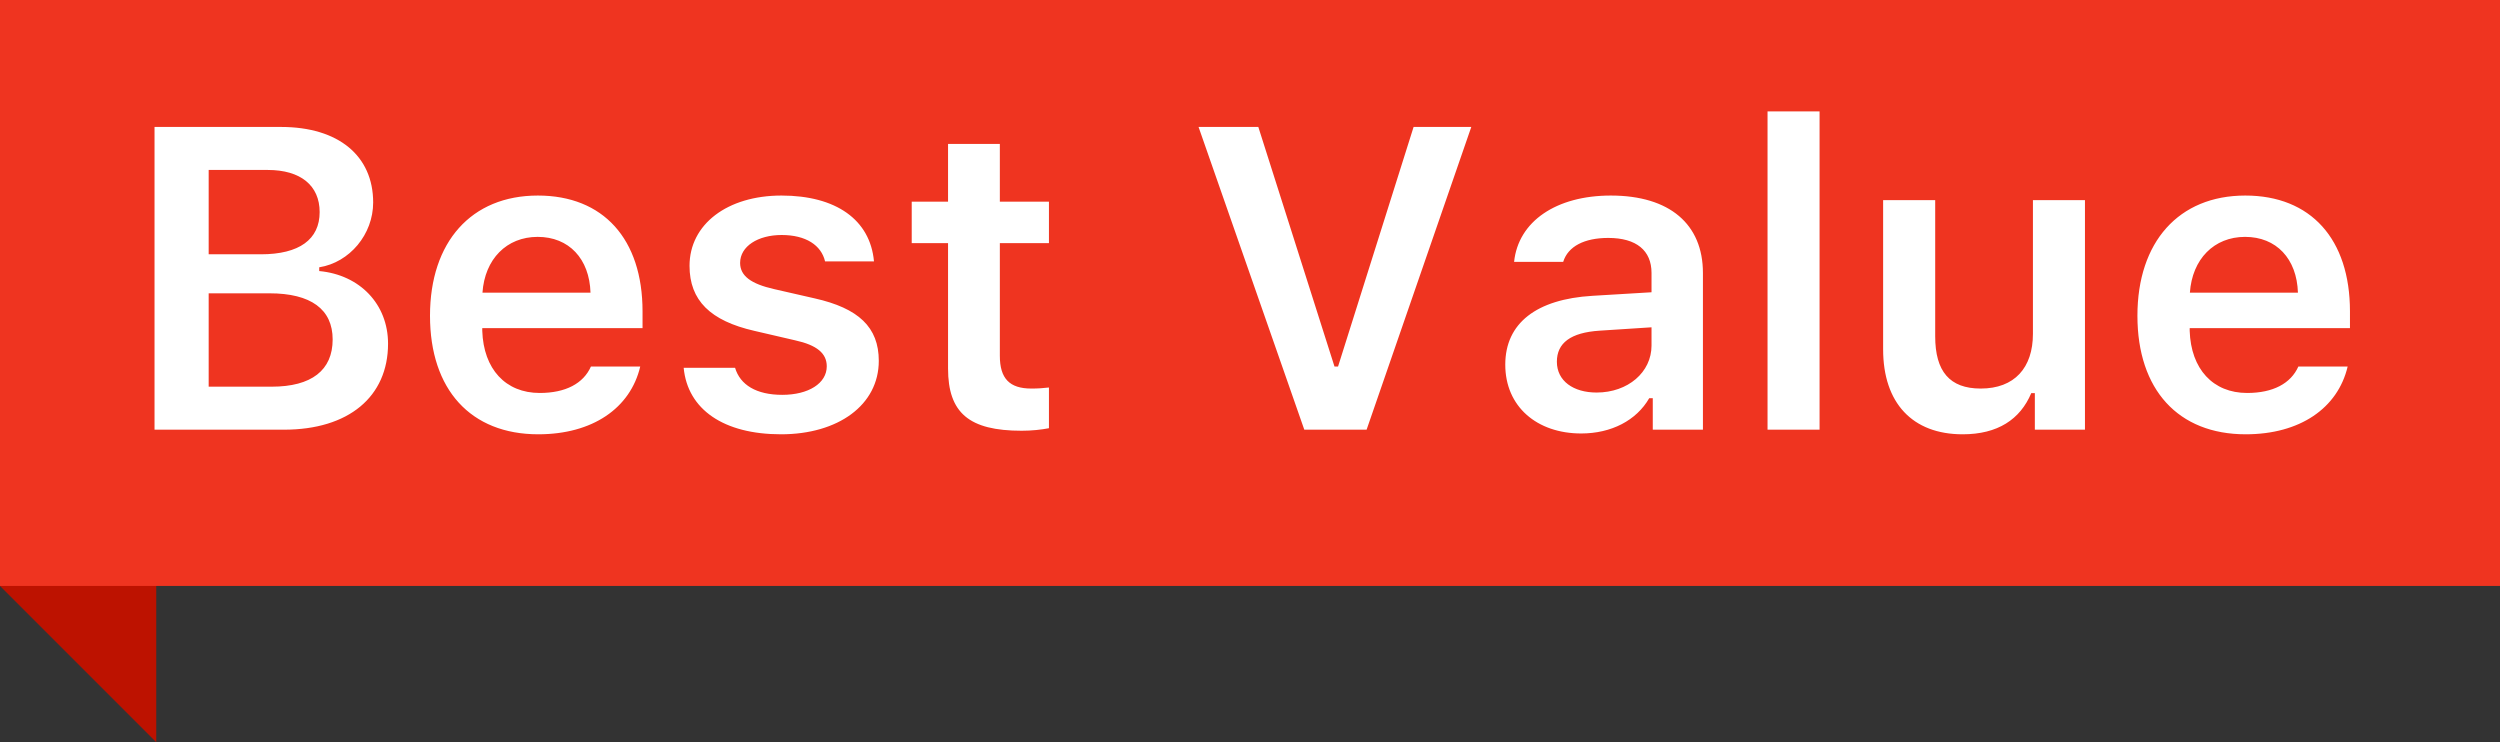 <?xml version="1.0" encoding="UTF-8"?>
<svg width="64px" height="19px" viewBox="0 0 64 19" version="1.1" xmlns="http://www.w3.org/2000/svg" xmlns:xlink="http://www.w3.org/1999/xlink">
    <rect x="0" y="0" width="64" height="19" fill="#333333" stroke="none"/>
    <!-- Generator: Sketch 52.2 (67145) - http://www.bohemiancoding.com/sketch -->
    <title>img-order-best-en</title>
    <desc>Created with Sketch.</desc>
    <g id="Pages" stroke="none" stroke-width="1" fill="none" fill-rule="evenodd">
        <g id="order-zen-1-1" transform="translate(-804, -273)">
            <g id="img-order-best-en" transform="translate(804, 273)">
                <polygon id="tag" fill="#BD1200" fill-rule="nonzero" points="0 1.31838984e-16 4 4 4 19 0 15"></polygon>
                <rect id="tag" fill="#EF3420" fill-rule="nonzero" x="0" y="0" width="64" height="15"></rect>
                <path d="M7.27,11 L3.956,11 L3.956,3.25 L7.195,3.25 C8.667,3.25 9.553,3.991 9.553,5.183 C9.553,6 8.951,6.719 8.172,6.843 L8.172,6.939 C9.214,7.036 9.934,7.788 9.934,8.798 C9.934,10.157 8.924,11 7.27,11 Z M5.342,4.351 L5.342,6.51 L6.679,6.51 C7.662,6.51 8.183,6.128 8.183,5.43 C8.183,4.748 7.694,4.351 6.856,4.351 L5.342,4.351 Z M5.342,9.899 L6.953,9.899 C7.974,9.899 8.516,9.48 8.516,8.69 C8.516,7.917 7.958,7.509 6.899,7.509 L5.342,7.509 L5.342,9.899 Z M13.764,6.064 C12.969,6.064 12.41,6.633 12.351,7.493 L15.117,7.493 C15.09,6.623 14.564,6.064 13.764,6.064 Z M15.128,9.383 L16.39,9.383 C16.138,10.452 15.166,11.118 13.78,11.118 C12.05,11.118 11.008,9.974 11.008,8.083 C11.008,6.193 12.066,5.006 13.769,5.006 C15.445,5.006 16.449,6.118 16.449,7.971 L16.449,8.4 L12.346,8.4 L12.346,8.47 C12.378,9.448 12.942,10.06 13.817,10.06 C14.478,10.06 14.935,9.818 15.128,9.383 Z M17.652,6.805 C17.652,5.742 18.619,5.006 20.005,5.006 C21.401,5.006 22.277,5.624 22.374,6.692 L21.122,6.692 C21.025,6.279 20.633,6.016 20.01,6.016 C19.403,6.016 18.947,6.306 18.947,6.73 C18.947,7.063 19.226,7.267 19.817,7.401 L20.854,7.638 C21.976,7.89 22.497,8.374 22.497,9.238 C22.497,10.366 21.46,11.118 19.994,11.118 C18.528,11.118 17.604,10.484 17.502,9.416 L18.818,9.416 C18.947,9.851 19.36,10.108 20.026,10.108 C20.698,10.108 21.165,9.813 21.165,9.378 C21.165,9.045 20.913,8.835 20.354,8.712 L19.312,8.47 C18.184,8.212 17.652,7.691 17.652,6.805 Z M24.27,3.685 L25.596,3.685 L25.596,5.162 L26.853,5.162 L26.853,6.225 L25.596,6.225 L25.596,9.109 C25.596,9.689 25.843,9.947 26.402,9.947 C26.59,9.947 26.692,9.937 26.853,9.92 L26.853,10.962 C26.66,11 26.413,11.027 26.155,11.027 C24.807,11.027 24.27,10.57 24.27,9.432 L24.27,6.225 L23.34,6.225 L23.34,5.162 L24.27,5.162 L24.27,3.685 Z M34.985,11 L33.39,11 L30.683,3.25 L32.213,3.25 L34.163,9.383 L34.254,9.383 L36.188,3.25 L37.665,3.25 L34.985,11 Z M40.872,10.049 C41.677,10.049 42.279,9.528 42.279,8.846 L42.279,8.379 L40.952,8.465 C40.206,8.513 39.856,8.782 39.856,9.26 C39.856,9.754 40.281,10.049 40.872,10.049 Z M40.479,11.097 C39.346,11.097 38.535,10.409 38.535,9.335 C38.535,8.271 39.335,7.659 40.764,7.573 L42.279,7.482 L42.279,6.988 C42.279,6.413 41.892,6.091 41.172,6.091 C40.56,6.091 40.141,6.306 40.018,6.703 L38.761,6.703 C38.868,5.667 39.84,5.006 41.237,5.006 C42.746,5.006 43.595,5.742 43.595,6.988 L43.595,11 L42.311,11 L42.311,10.194 L42.22,10.194 C41.892,10.764 41.248,11.097 40.479,11.097 Z M45.249,11 L45.249,2.852 L46.581,2.852 L46.581,11 L45.249,11 Z M53.375,5.124 L53.375,11 L52.092,11 L52.092,10.065 L52,10.065 C51.716,10.737 51.141,11.118 50.244,11.118 C48.96,11.118 48.208,10.318 48.208,8.943 L48.208,5.124 L49.541,5.124 L49.541,8.61 C49.541,9.507 49.911,9.947 50.706,9.947 C51.571,9.947 52.043,9.416 52.043,8.545 L52.043,5.124 L53.375,5.124 Z M57.474,6.064 C56.679,6.064 56.12,6.633 56.061,7.493 L58.827,7.493 C58.8,6.623 58.274,6.064 57.474,6.064 Z M58.838,9.383 L60.1,9.383 C59.848,10.452 58.875,11.118 57.49,11.118 C55.76,11.118 54.718,9.974 54.718,8.083 C54.718,6.193 55.776,5.006 57.479,5.006 C59.155,5.006 60.159,6.118 60.159,7.971 L60.159,8.4 L56.056,8.4 L56.056,8.47 C56.088,9.448 56.652,10.06 57.527,10.06 C58.188,10.06 58.645,9.818 58.838,9.383 Z" id="Best-Value" fill="#FFFFFF"></path>
            </g>
        </g>
    </g>
</svg>
